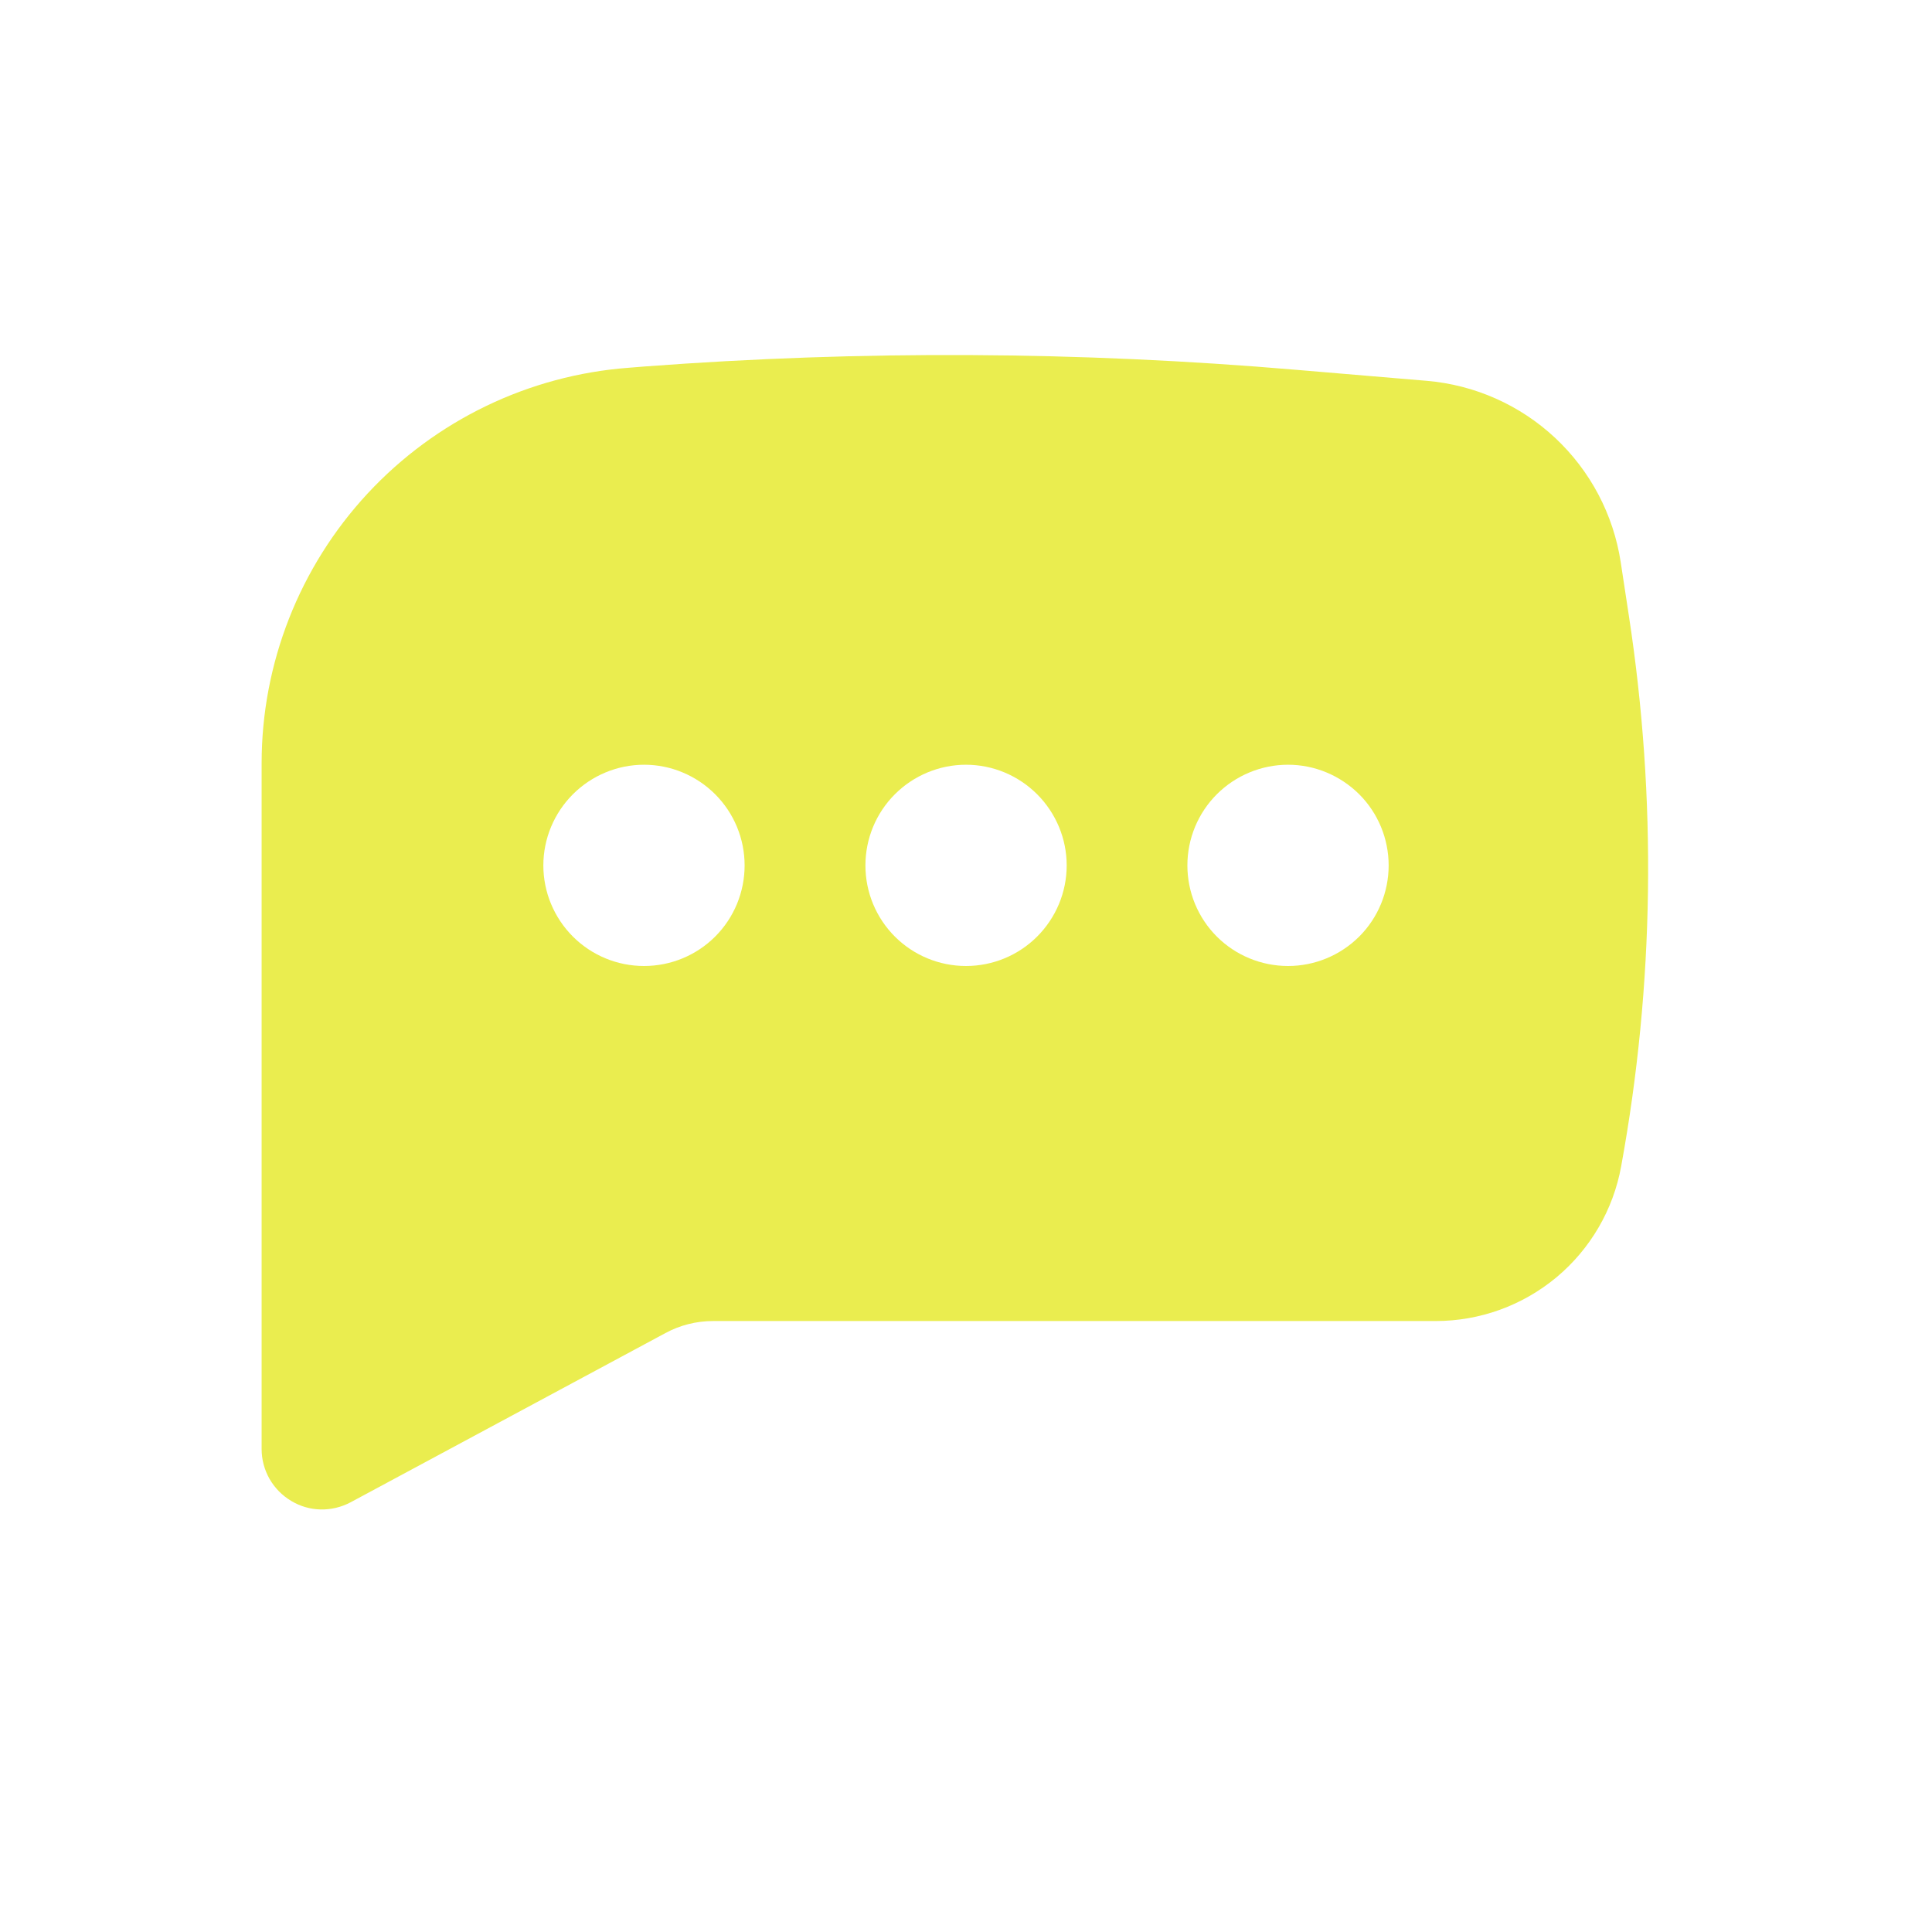 <svg width="17" height="17" viewBox="0 0 17 17" fill="none" xmlns="http://www.w3.org/2000/svg">
<path fill-rule="evenodd" clip-rule="evenodd" d="M5.668 3.225C7.578 3.081 9.497 3.091 11.405 3.254L12.555 3.351C12.977 3.387 13.375 3.564 13.684 3.853C13.994 4.143 14.197 4.528 14.261 4.947L14.333 5.42C14.579 7.027 14.557 8.663 14.265 10.262C14.196 10.644 13.994 10.99 13.696 11.239C13.397 11.488 13.021 11.624 12.633 11.624H6.275C6.128 11.624 5.984 11.66 5.855 11.73L3.085 13.219C3.004 13.262 2.913 13.284 2.821 13.282C2.729 13.28 2.64 13.254 2.561 13.206C2.482 13.159 2.417 13.092 2.371 13.012C2.326 12.932 2.302 12.842 2.302 12.75V6.717C2.302 5.837 2.635 4.989 3.234 4.343C3.833 3.698 4.653 3.302 5.532 3.236L5.668 3.225ZM5.667 6.729C5.432 6.729 5.207 6.823 5.041 6.989C4.875 7.155 4.781 7.38 4.781 7.615C4.781 7.85 4.875 8.075 5.041 8.241C5.207 8.407 5.432 8.5 5.667 8.5C5.902 8.5 6.127 8.407 6.293 8.241C6.459 8.075 6.552 7.85 6.552 7.615C6.552 7.38 6.459 7.155 6.293 6.989C6.127 6.823 5.902 6.729 5.667 6.729ZM8.5 6.729C8.265 6.729 8.04 6.823 7.874 6.989C7.708 7.155 7.615 7.38 7.615 7.615C7.615 7.85 7.708 8.075 7.874 8.241C8.04 8.407 8.265 8.5 8.5 8.5C8.735 8.5 8.96 8.407 9.126 8.241C9.292 8.075 9.386 7.85 9.386 7.615C9.386 7.38 9.292 7.155 9.126 6.989C8.96 6.823 8.735 6.729 8.5 6.729ZM10.448 7.615C10.448 7.38 10.541 7.155 10.707 6.989C10.873 6.823 11.099 6.729 11.334 6.729C11.568 6.729 11.793 6.823 11.96 6.989C12.126 7.155 12.219 7.38 12.219 7.615C12.219 7.85 12.126 8.075 11.96 8.241C11.793 8.407 11.568 8.5 11.334 8.5C11.099 8.5 10.873 8.407 10.707 8.241C10.541 8.075 10.448 7.85 10.448 7.615Z" fill="#EAED4F"/>
</svg>
